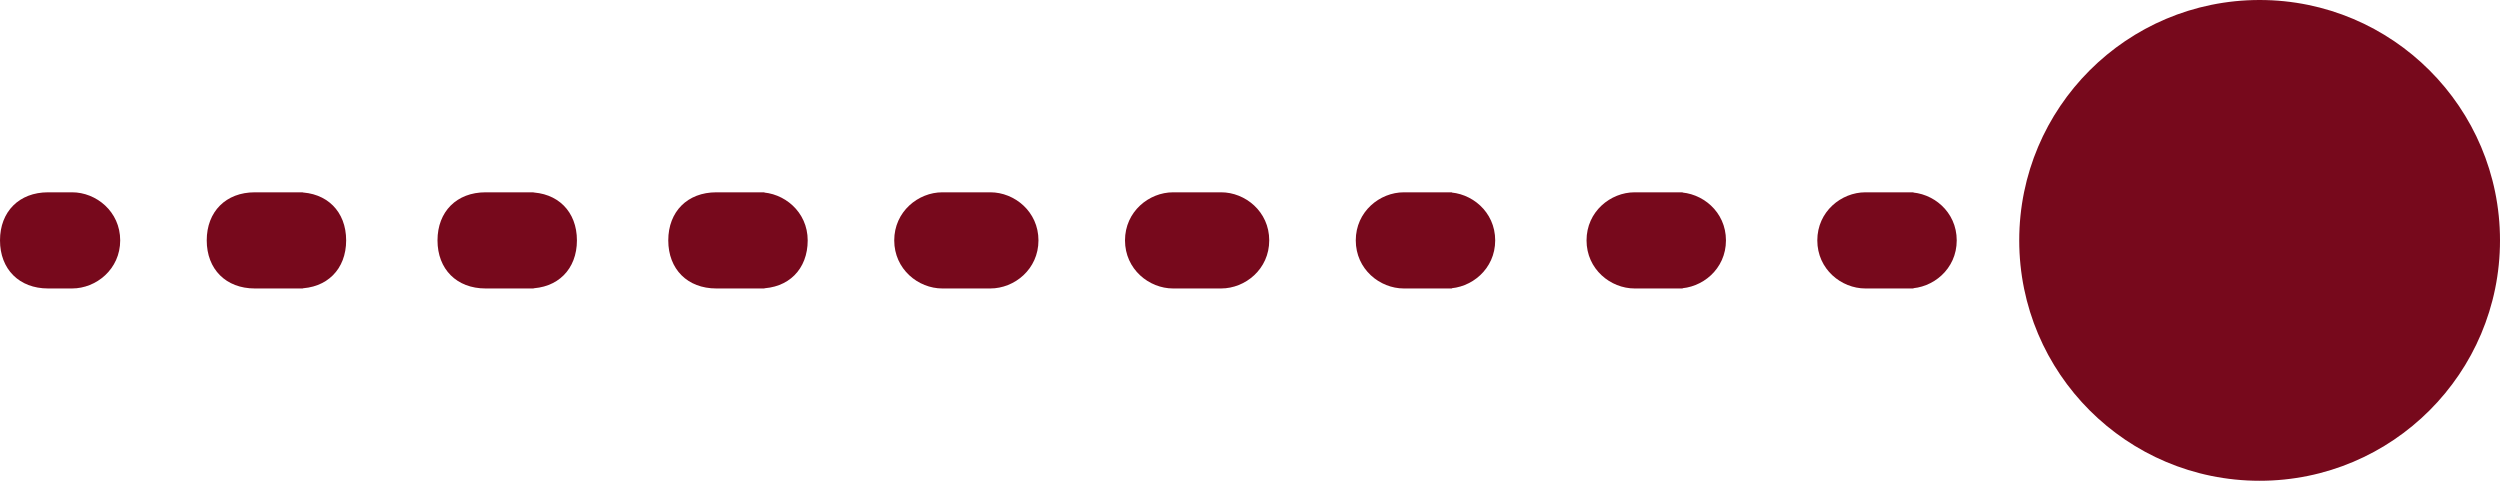 <?xml version="1.0" encoding="UTF-8"?>
<svg id="Layer_1" xmlns="http://www.w3.org/2000/svg" width="52" height="10" version="1.1" viewBox="0 0 52 10">
  <!-- Generator: Adobe Illustrator 29.8.2, SVG Export Plug-In . SVG Version: 2.1.1 Build 3)  -->
  <defs>
    <style>
      .st0 {
        fill: #77091c;
      }
    </style>
  </defs>
  <path class="st0" d="M1,4c-.6,0-1,.4-1,1s.4,1,1,1v-2ZM1.5,6c.5,0,1-.4,1-1s-.5-1-1-1v2ZM5.3,4c-.6,0-1,.4-1,1s.4,1,1,1v-2ZM6.2,6c.6,0,1-.4,1-1s-.4-1-1-1v2ZM10.1,4c-.6,0-1,.4-1,1s.4,1,1,1v-2ZM11,6c.6,0,1-.4,1-1s-.4-1-1-1v2ZM14.9,4c-.6,0-1,.4-1,1s.4,1,1,1v-2ZM15.8,6c.6,0,1-.4,1-1s-.5-1-1-1c0,0,0,2,0,2ZM19.6,4c-.5,0-1,.4-1,1s.5,1,1,1v-2ZM20.6,6c.5,0,1-.4,1-1s-.5-1-1-1v2ZM24.4,4c-.5,0-1,.4-1,1s.5,1,1,1v-2ZM25.4,6c.5,0,1-.4,1-1s-.5-1-1-1v2ZM29.2,4c-.5,0-1,.4-1,1s.5,1,1,1v-2ZM30.1,6c.5,0,1-.4,1-1s-.5-1-1-1v2ZM34,4c-.5,0-1,.4-1,1s.5,1,1,1v-2ZM34.9,6c.5,0,1-.4,1-1s-.5-1-1-1v2ZM38.8,4c-.5,0-1,.4-1,1s.5,1,1,1v-2ZM39.7,6c.5,0,1-.4,1-1s-.5-1-1-1v2ZM43.5,4c-.5,0-1,.4-1,1s.5,1,1,1v-2ZM1,5v1h.5v-2h-.5v1ZM5.3,6h1v-2h-1v2ZM10.1,6h1v-2h-1v2ZM14.9,6h1v-2h-1v2ZM19.6,6h1v-2h-1v2ZM24.4,6h1v-2h-1v2ZM29.2,6h1v-2h-1v2ZM34,6h1v-2h-1v2ZM38.8,6h1v-2h-1v2ZM43.5,6h.5v-2h-.5v2Z"/>
  <circle class="st0" cx="47" cy="5" r="5"/>
</svg>